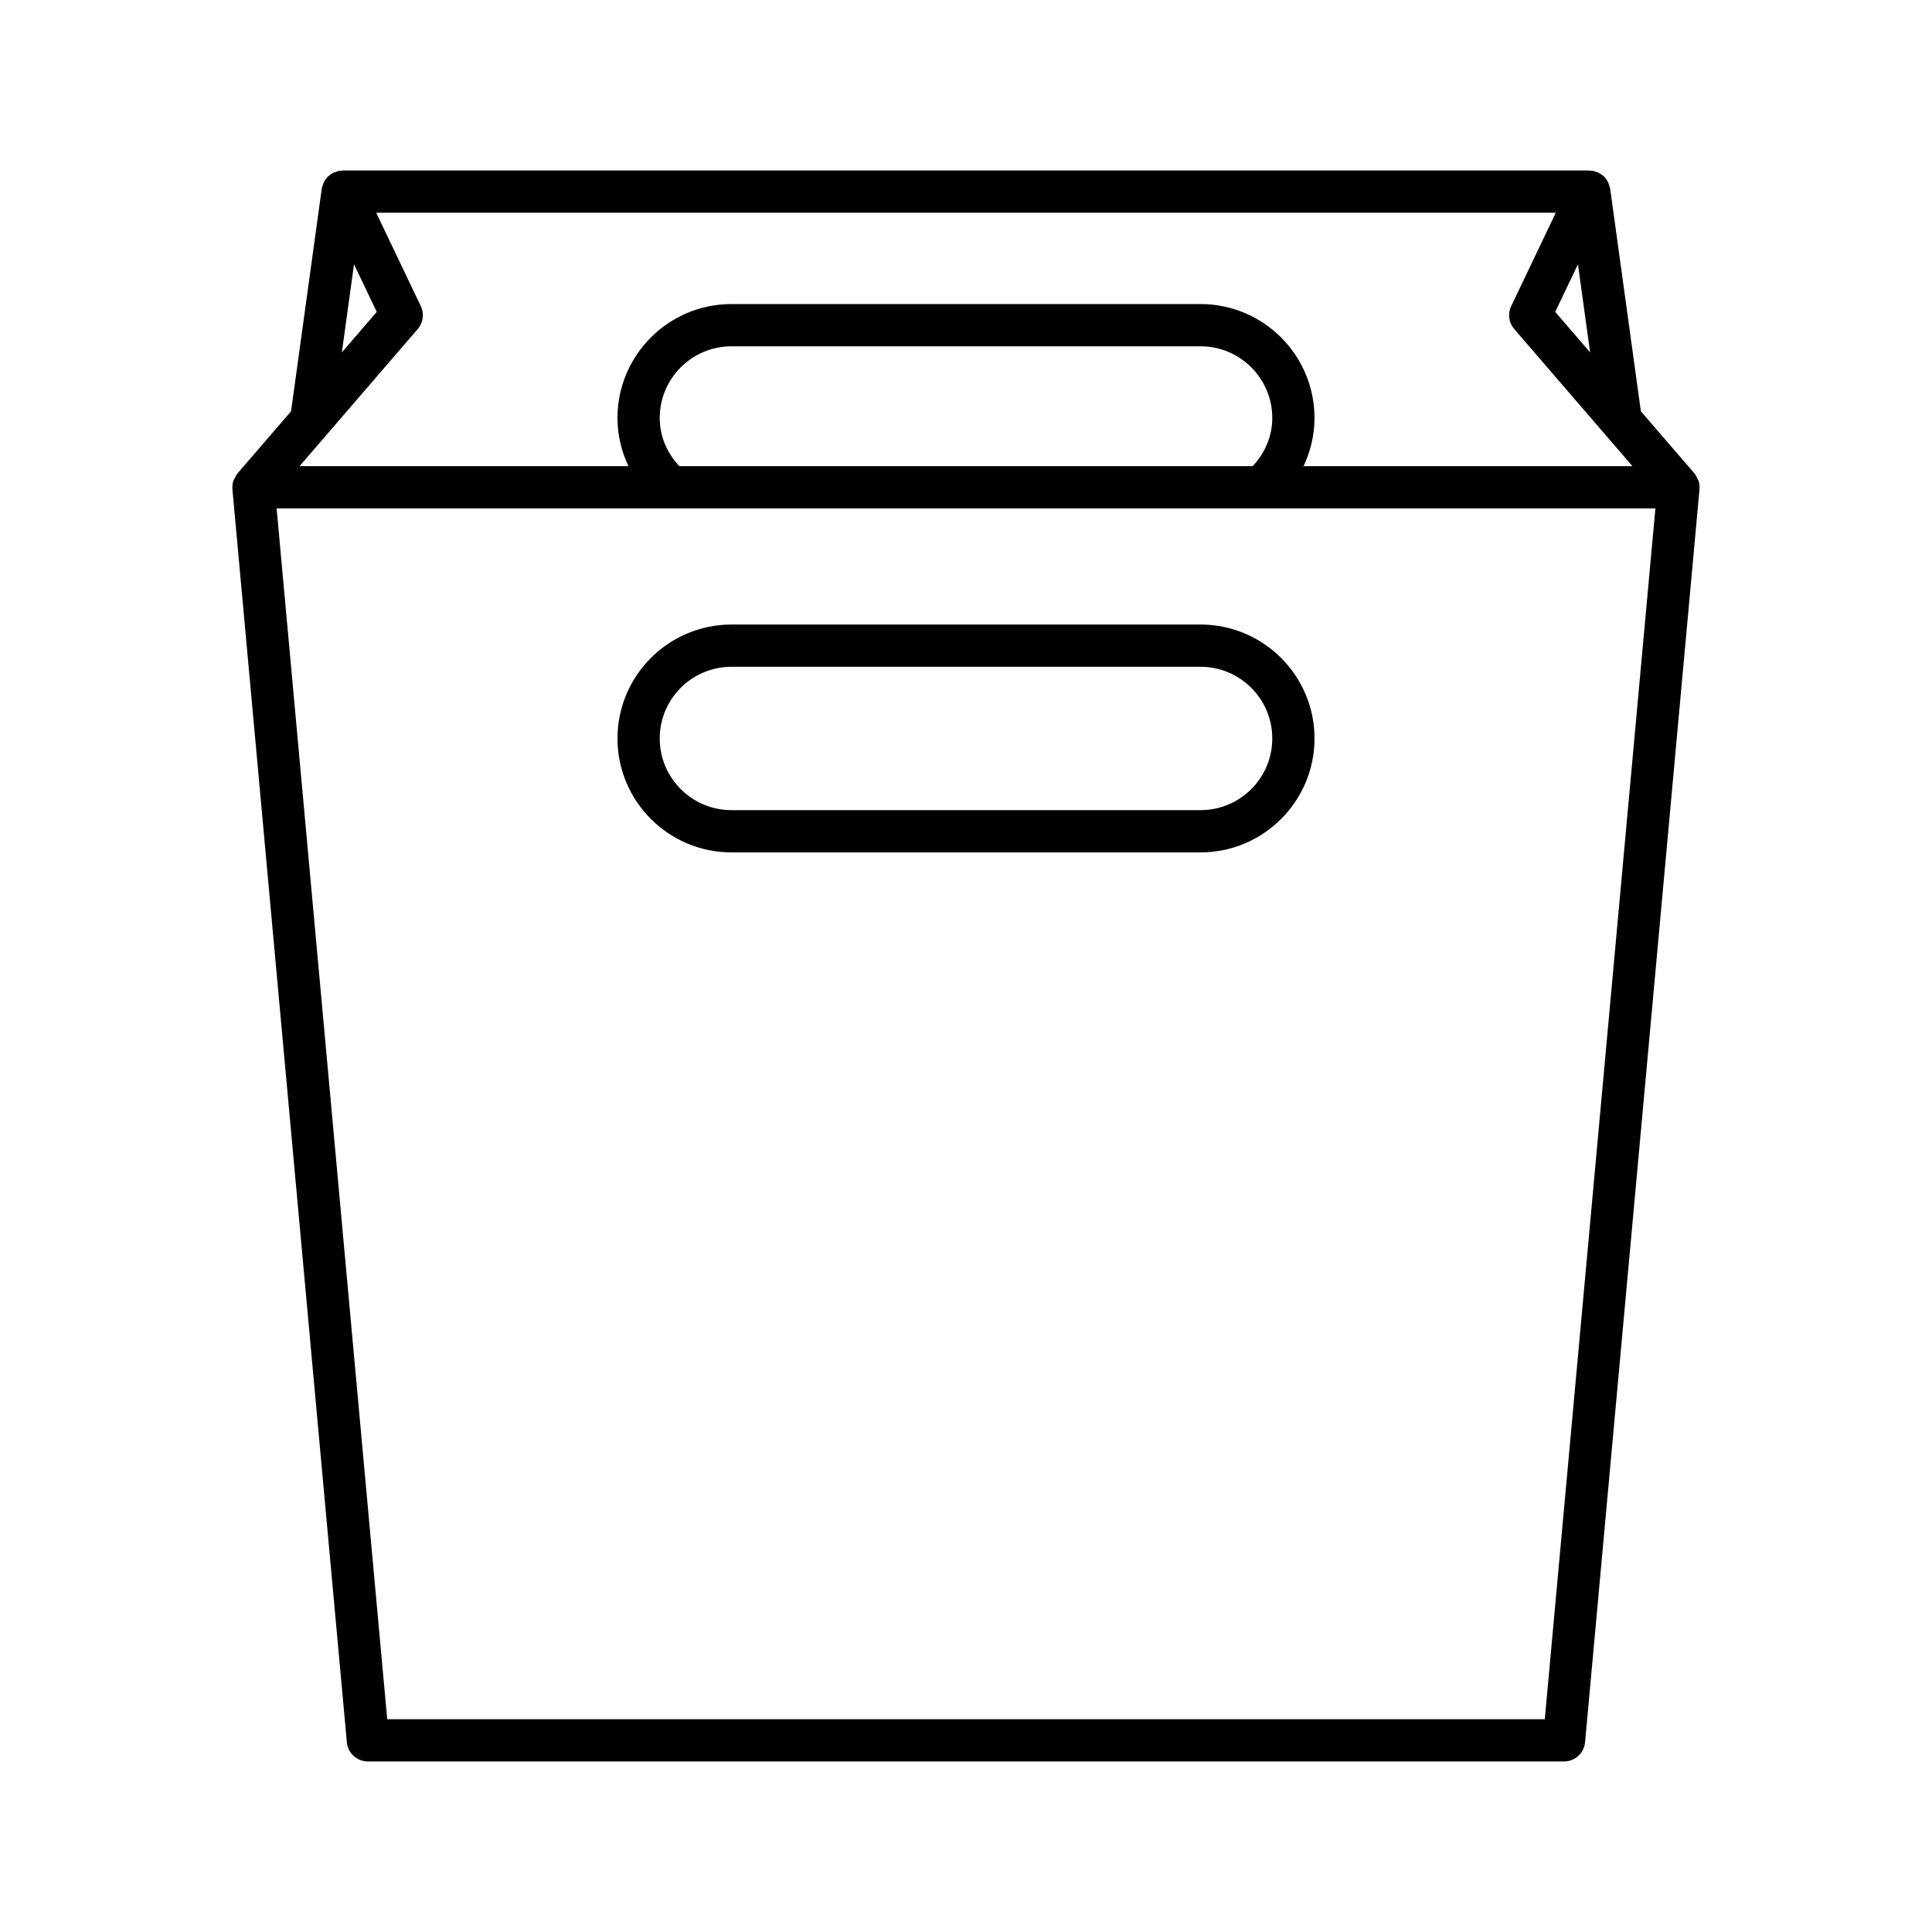 <?xml version="1.0" encoding="UTF-8"?>
<!-- Uploaded to: ICON Repo, www.iconrepo.com, Generator: ICON Repo Mixer Tools -->
<svg fill="#000000" width="800px" height="800px" version="1.1" viewBox="144 144 512 512" xmlns="http://www.w3.org/2000/svg">
 <g>
  <path d="m594.13 271.38c-0.062-0.184-0.203-0.328-0.285-0.504-0.215-0.484-0.422-0.973-0.785-1.395l-14.215-16.488-8.133-58.977c-0.047-0.336-0.188-0.633-0.293-0.949-0.066-0.199-0.098-0.406-0.184-0.598-0.277-0.605-0.637-1.16-1.098-1.629-0.047-0.047-0.109-0.07-0.156-0.117-0.434-0.406-0.926-0.738-1.469-0.992-0.199-0.094-0.414-0.137-0.625-0.203-0.289-0.094-0.555-0.234-0.863-0.281-0.176-0.027-0.344 0.016-0.52 0.004-0.117-0.008-0.219-0.07-0.34-0.07l-330.35 0.004c-0.125 0-0.23 0.062-0.352 0.07-0.172 0.012-0.336-0.031-0.508-0.004-0.309 0.047-0.578 0.188-0.867 0.285-0.207 0.07-0.418 0.109-0.613 0.203-0.551 0.254-1.047 0.59-1.48 1-0.047 0.035-0.105 0.059-0.148 0.102-0.465 0.469-0.824 1.023-1.102 1.633-0.086 0.184-0.113 0.383-0.18 0.578-0.105 0.32-0.25 0.621-0.297 0.965l-8.133 58.977-14.211 16.488c-0.332 0.383-0.508 0.836-0.715 1.273-0.105 0.219-0.281 0.402-0.355 0.633-0.238 0.719-0.32 1.469-0.258 2.211 0 0.016-0.008 0.031-0.004 0.047l30.328 332.07c0.266 2.883 2.68 5.09 5.574 5.09h316.99c2.891 0 5.312-2.207 5.574-5.09l30.328-332.07c0-0.016-0.008-0.031-0.004-0.047 0.066-0.746-0.02-1.496-0.258-2.219zm-28.734-34-9.246-10.723 6.023-12.613zm-327.58-23.34 6.027 12.617-9.246 10.727zm16.891 17.156c1.453-1.68 1.77-4.062 0.812-6.066l-11.82-24.75h312.6l-11.82 24.75c-0.957 2.008-0.641 4.387 0.809 6.066l31.32 36.34h-87.164c1.887-3.969 2.914-8.316 2.914-12.766 0-16.645-13.547-30.191-30.191-30.191h-124.34c-16.645 0-30.191 13.543-30.191 30.191 0 4.449 1.031 8.801 2.914 12.766h-87.164zm226.46 23.574c0 4.805-1.891 9.238-5.195 12.766h-151.94c-3.309-3.531-5.195-7.961-5.195-12.766 0-10.473 8.52-18.992 18.992-18.992h124.34c10.477 0 19 8.52 19 18.992zm72.219 344.84h-306.77l-29.309-320.88h365.39z"/>
  <path d="m337.83 369.89h124.34c16.645 0 30.191-13.543 30.191-30.191s-13.547-30.191-30.191-30.191l-124.34 0.004c-16.648 0-30.191 13.543-30.191 30.191 0 16.645 13.543 30.188 30.191 30.188zm0-49.184h124.34c10.473 0 18.996 8.523 18.996 18.996 0 10.473-8.523 18.992-18.996 18.992h-124.34c-10.473 0-18.996-8.52-18.996-18.992 0-10.477 8.52-18.996 18.996-18.996z"/>
 </g>
</svg>